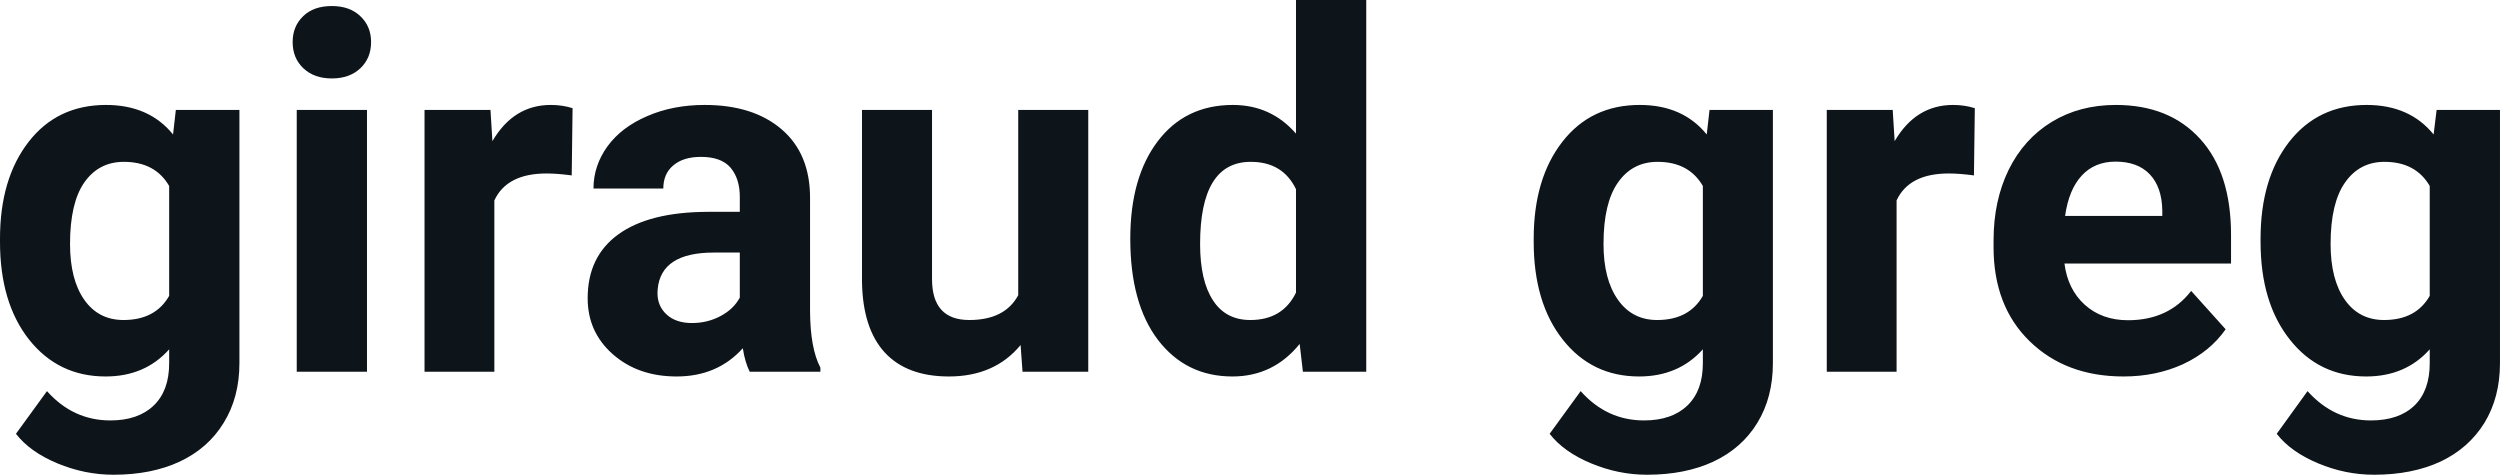 <svg fill="#0d141a" viewBox="0 0 116.011 22.034" height="100%" width="100%" xmlns="http://www.w3.org/2000/svg"><path preserveAspectRatio="none" d="M0 11.22L0 11.08Q0 8.29 1.33 6.58Q2.66 4.87 4.92 4.87L4.92 4.87Q6.92 4.87 8.03 6.24L8.03 6.24L8.16 5.10L11.11 5.10L11.11 16.85Q11.11 18.44 10.38 19.62Q9.66 20.80 8.34 21.42Q7.03 22.03 5.27 22.03L5.27 22.03Q3.93 22.03 2.66 21.50Q1.39 20.97 0.74 20.13L0.74 20.13L2.18 18.15Q3.39 19.51 5.12 19.51L5.12 19.51Q6.41 19.51 7.13 18.82Q7.85 18.13 7.85 16.86L7.85 16.86L7.85 16.21Q6.73 17.47 4.90 17.47L4.90 17.47Q2.71 17.47 1.35 15.76Q0 14.05 0 11.22L0 11.22ZM3.25 11.32L3.25 11.32Q3.25 12.97 3.91 13.91Q4.57 14.85 5.73 14.85L5.73 14.85Q7.21 14.85 7.85 13.73L7.85 13.73L7.85 8.63Q7.20 7.51 5.75 7.51L5.75 7.51Q4.58 7.51 3.91 8.47Q3.25 9.42 3.25 11.32ZM17.03 5.10L17.03 17.25L13.77 17.25L13.77 5.10L17.03 5.10ZM13.58 1.95L13.58 1.95Q13.58 1.22 14.07 0.75Q14.55 0.28 15.40 0.28L15.40 0.28Q16.23 0.28 16.72 0.75Q17.22 1.22 17.22 1.95L17.22 1.95Q17.22 2.70 16.72 3.17Q16.22 3.64 15.40 3.64Q14.58 3.64 14.08 3.17Q13.58 2.70 13.58 1.95ZM26.57 5.02L26.53 8.14Q25.86 8.05 25.36 8.05L25.36 8.05Q23.52 8.05 22.94 9.30L22.94 9.30L22.94 17.25L19.70 17.25L19.70 5.10L22.76 5.10L22.85 6.55Q23.83 4.87 25.56 4.87L25.56 4.87Q26.10 4.87 26.57 5.02L26.57 5.02ZM38.07 17.25L34.79 17.25Q34.57 16.81 34.47 16.16L34.47 16.16Q33.29 17.47 31.40 17.47L31.40 17.47Q29.61 17.47 28.44 16.44Q27.27 15.41 27.27 13.84L27.27 13.84Q27.27 11.90 28.70 10.87Q30.13 9.84 32.84 9.83L32.84 9.83L34.33 9.83L34.33 9.13Q34.33 8.29 33.90 7.78Q33.47 7.28 32.53 7.28L32.53 7.28Q31.71 7.28 31.25 7.67Q30.78 8.06 30.78 8.75L30.78 8.75L27.54 8.75Q27.54 7.69 28.19 6.79Q28.84 5.90 30.03 5.39Q31.22 4.87 32.70 4.87L32.70 4.87Q34.95 4.87 36.27 6.00Q37.59 7.13 37.59 9.18L37.59 9.18L37.59 14.44Q37.60 16.17 38.07 17.06L38.07 17.06L38.07 17.25ZM32.11 14.99L32.11 14.99Q32.83 14.99 33.43 14.67Q34.04 14.35 34.33 13.81L34.33 13.81L34.33 11.72L33.12 11.72Q30.68 11.72 30.52 13.41L30.52 13.41L30.51 13.60Q30.51 14.21 30.94 14.60Q31.37 14.99 32.11 14.99ZM47.45 17.25L47.36 16.01Q46.16 17.47 44.03 17.47L44.03 17.47Q42.08 17.47 41.05 16.35Q40.03 15.23 40.00 13.06L40.00 13.06L40.00 5.10L43.25 5.10L43.25 12.95Q43.25 14.85 44.98 14.85L44.98 14.85Q46.63 14.85 47.25 13.70L47.25 13.70L47.25 5.10L50.50 5.10L50.50 17.25L47.45 17.25ZM52.45 11.08L52.45 11.08Q52.45 8.24 53.72 6.56Q55.00 4.87 57.21 4.87L57.21 4.87Q58.98 4.87 60.14 6.20L60.14 6.20L60.14 0L63.40 0L63.40 17.25L60.46 17.25L60.31 15.96Q59.09 17.47 57.19 17.47L57.19 17.47Q55.04 17.47 53.74 15.78Q52.45 14.09 52.45 11.08ZM55.69 11.32L55.69 11.32Q55.69 13.03 56.29 13.94Q56.88 14.85 58.02 14.85L58.02 14.85Q59.52 14.85 60.14 13.58L60.14 13.58L60.14 8.78Q59.53 7.51 58.04 7.51L58.04 7.51Q55.69 7.51 55.69 11.32ZM71.17 11.22L71.17 11.08Q71.17 8.29 72.50 6.58Q73.83 4.87 76.09 4.87L76.09 4.87Q78.09 4.87 79.20 6.24L79.20 6.24L79.33 5.10L82.27 5.10L82.27 16.85Q82.27 18.44 81.55 19.62Q80.83 20.80 79.51 21.42Q78.20 22.03 76.43 22.03L76.43 22.03Q75.10 22.03 73.83 21.50Q72.56 20.97 71.91 20.13L71.91 20.13L73.35 18.15Q74.56 19.51 76.29 19.51L76.29 19.51Q77.58 19.51 78.30 18.82Q79.02 18.13 79.02 16.86L79.02 16.86L79.02 16.21Q77.89 17.47 76.06 17.47L76.06 17.47Q73.87 17.47 72.52 15.76Q71.17 14.05 71.17 11.22L71.17 11.22ZM74.41 11.32L74.41 11.32Q74.41 12.97 75.08 13.91Q75.74 14.85 76.90 14.85L76.90 14.85Q78.38 14.85 79.02 13.73L79.02 13.73L79.02 8.63Q78.37 7.51 76.92 7.51L76.92 7.51Q75.75 7.51 75.08 8.47Q74.41 9.42 74.41 11.32ZM91.64 5.02L91.60 8.14Q90.93 8.05 90.43 8.05L90.43 8.05Q88.59 8.05 88.01 9.30L88.01 9.30L88.01 17.25L84.77 17.25L84.77 5.10L87.83 5.10L87.92 6.55Q88.90 4.87 90.63 4.87L90.63 4.87Q91.17 4.87 91.64 5.02L91.64 5.02ZM98.54 17.47L98.54 17.47Q95.86 17.47 94.18 15.83Q92.51 14.20 92.51 11.47L92.51 11.47L92.51 11.15Q92.51 9.32 93.21 7.88Q93.92 6.44 95.22 5.65Q96.51 4.87 98.18 4.87L98.18 4.87Q100.67 4.87 102.10 6.45Q103.53 8.02 103.53 10.90L103.53 10.90L103.53 12.23L95.80 12.23Q95.95 13.42 96.74 14.14Q97.54 14.86 98.75 14.86L98.75 14.86Q100.63 14.86 101.68 13.50L101.68 13.50L103.28 15.28Q102.55 16.32 101.30 16.90Q100.05 17.47 98.54 17.47ZM98.17 7.50L98.17 7.50Q97.20 7.50 96.60 8.15Q96.00 8.80 95.83 10.02L95.83 10.02L100.34 10.02L100.34 9.76Q100.32 8.68 99.76 8.09Q99.20 7.50 98.17 7.50ZM104.90 11.22L104.90 11.08Q104.90 8.29 106.23 6.58Q107.57 4.87 109.82 4.87L109.82 4.87Q111.82 4.87 112.93 6.24L112.93 6.24L113.07 5.10L116.01 5.10L116.01 16.85Q116.01 18.44 115.29 19.62Q114.56 20.80 113.25 21.42Q111.93 22.03 110.17 22.03L110.17 22.03Q108.83 22.03 107.57 21.50Q106.30 20.97 105.65 20.13L105.65 20.13L107.08 18.15Q108.30 19.51 110.02 19.51L110.02 19.51Q111.32 19.51 112.04 18.82Q112.75 18.13 112.75 16.86L112.75 16.86L112.75 16.21Q111.63 17.47 109.80 17.47L109.80 17.47Q107.61 17.47 106.26 15.76Q104.90 14.05 104.90 11.22L104.90 11.22ZM108.15 11.32L108.15 11.32Q108.15 12.97 108.81 13.91Q109.47 14.85 110.63 14.85L110.63 14.85Q112.11 14.85 112.75 13.73L112.75 13.73L112.75 8.63Q112.10 7.51 110.65 7.51L110.65 7.51Q109.49 7.51 108.82 8.47Q108.15 9.42 108.15 11.32Z"></path></svg>